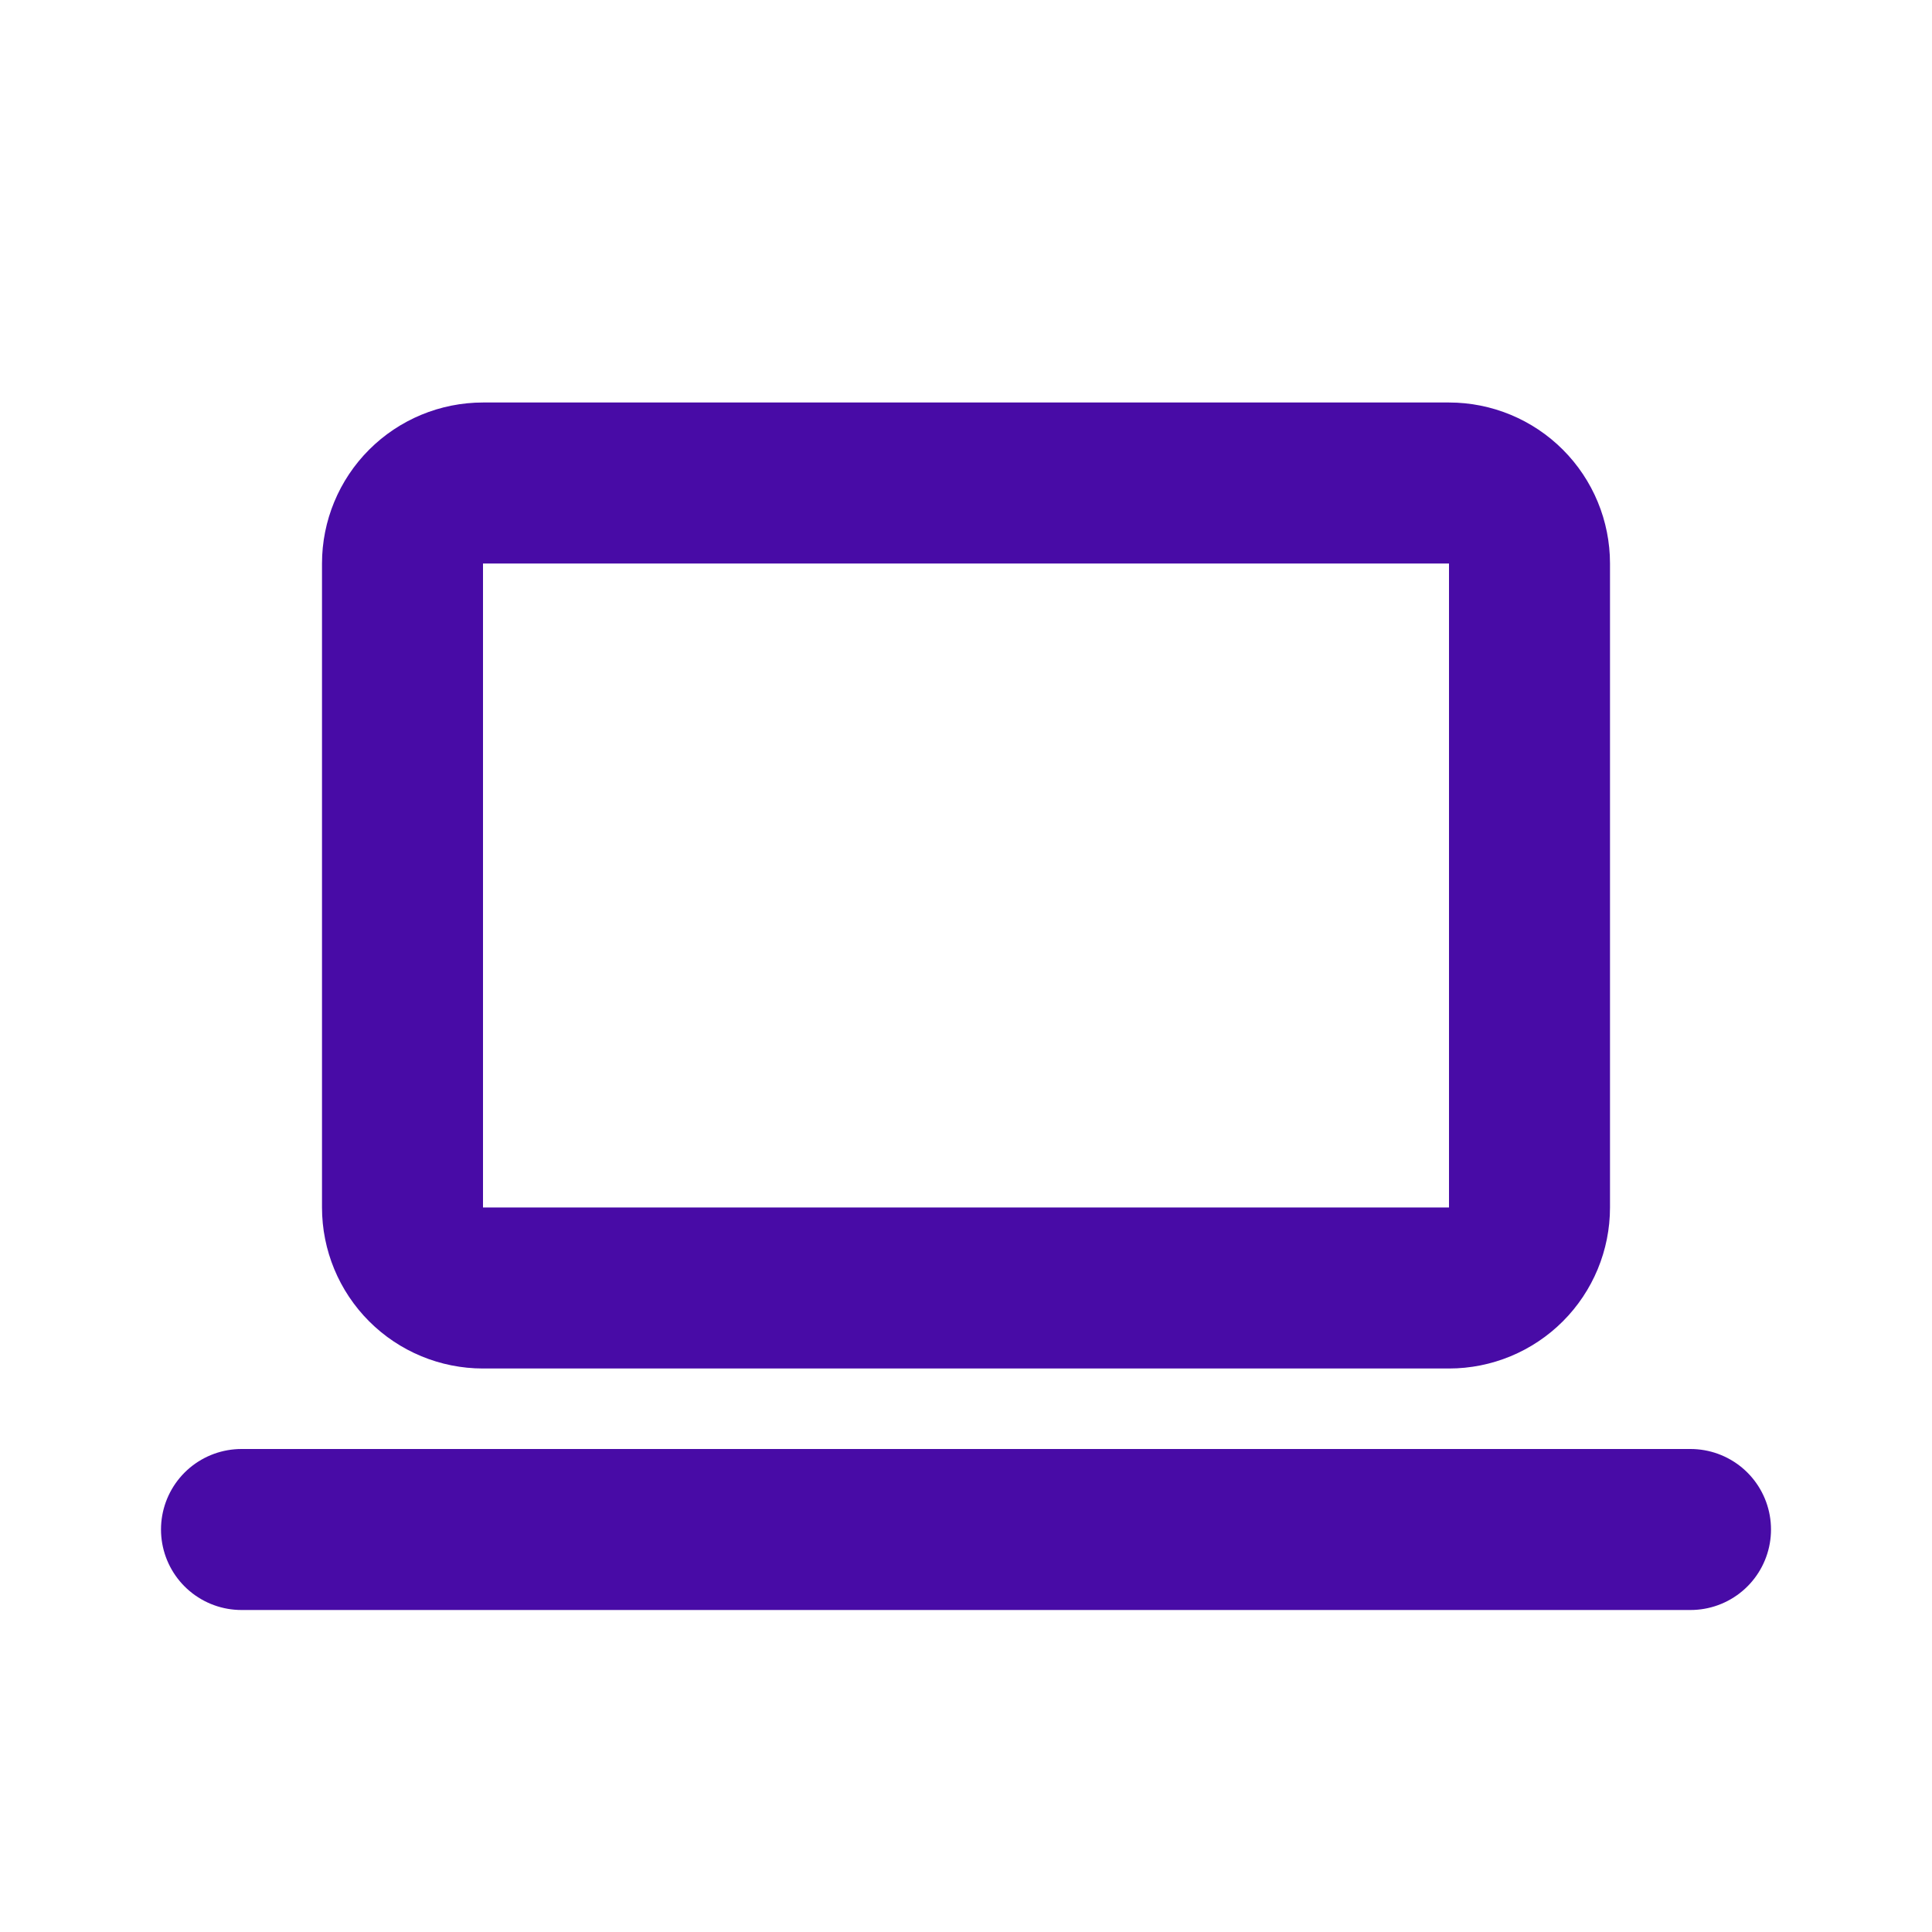 <svg width="512" height="512" viewBox="0 0 512 512" fill="none" xmlns="http://www.w3.org/2000/svg">
<path d="M64 405.333H448M106.667 149.333C106.667 143.675 108.914 138.249 112.915 134.248C116.916 130.248 122.342 128 128 128H384C389.658 128 395.084 130.248 399.085 134.248C403.086 138.249 405.333 143.675 405.333 149.333V320C405.333 325.658 403.086 331.084 399.085 335.085C395.084 339.086 389.658 341.333 384 341.333H128C122.342 341.333 116.916 339.086 112.915 335.085C108.914 331.084 106.667 325.658 106.667 320V149.333Z" stroke="#480BA6" stroke-width="42.667" stroke-linecap="round" stroke-linejoin="round"/>
</svg>
